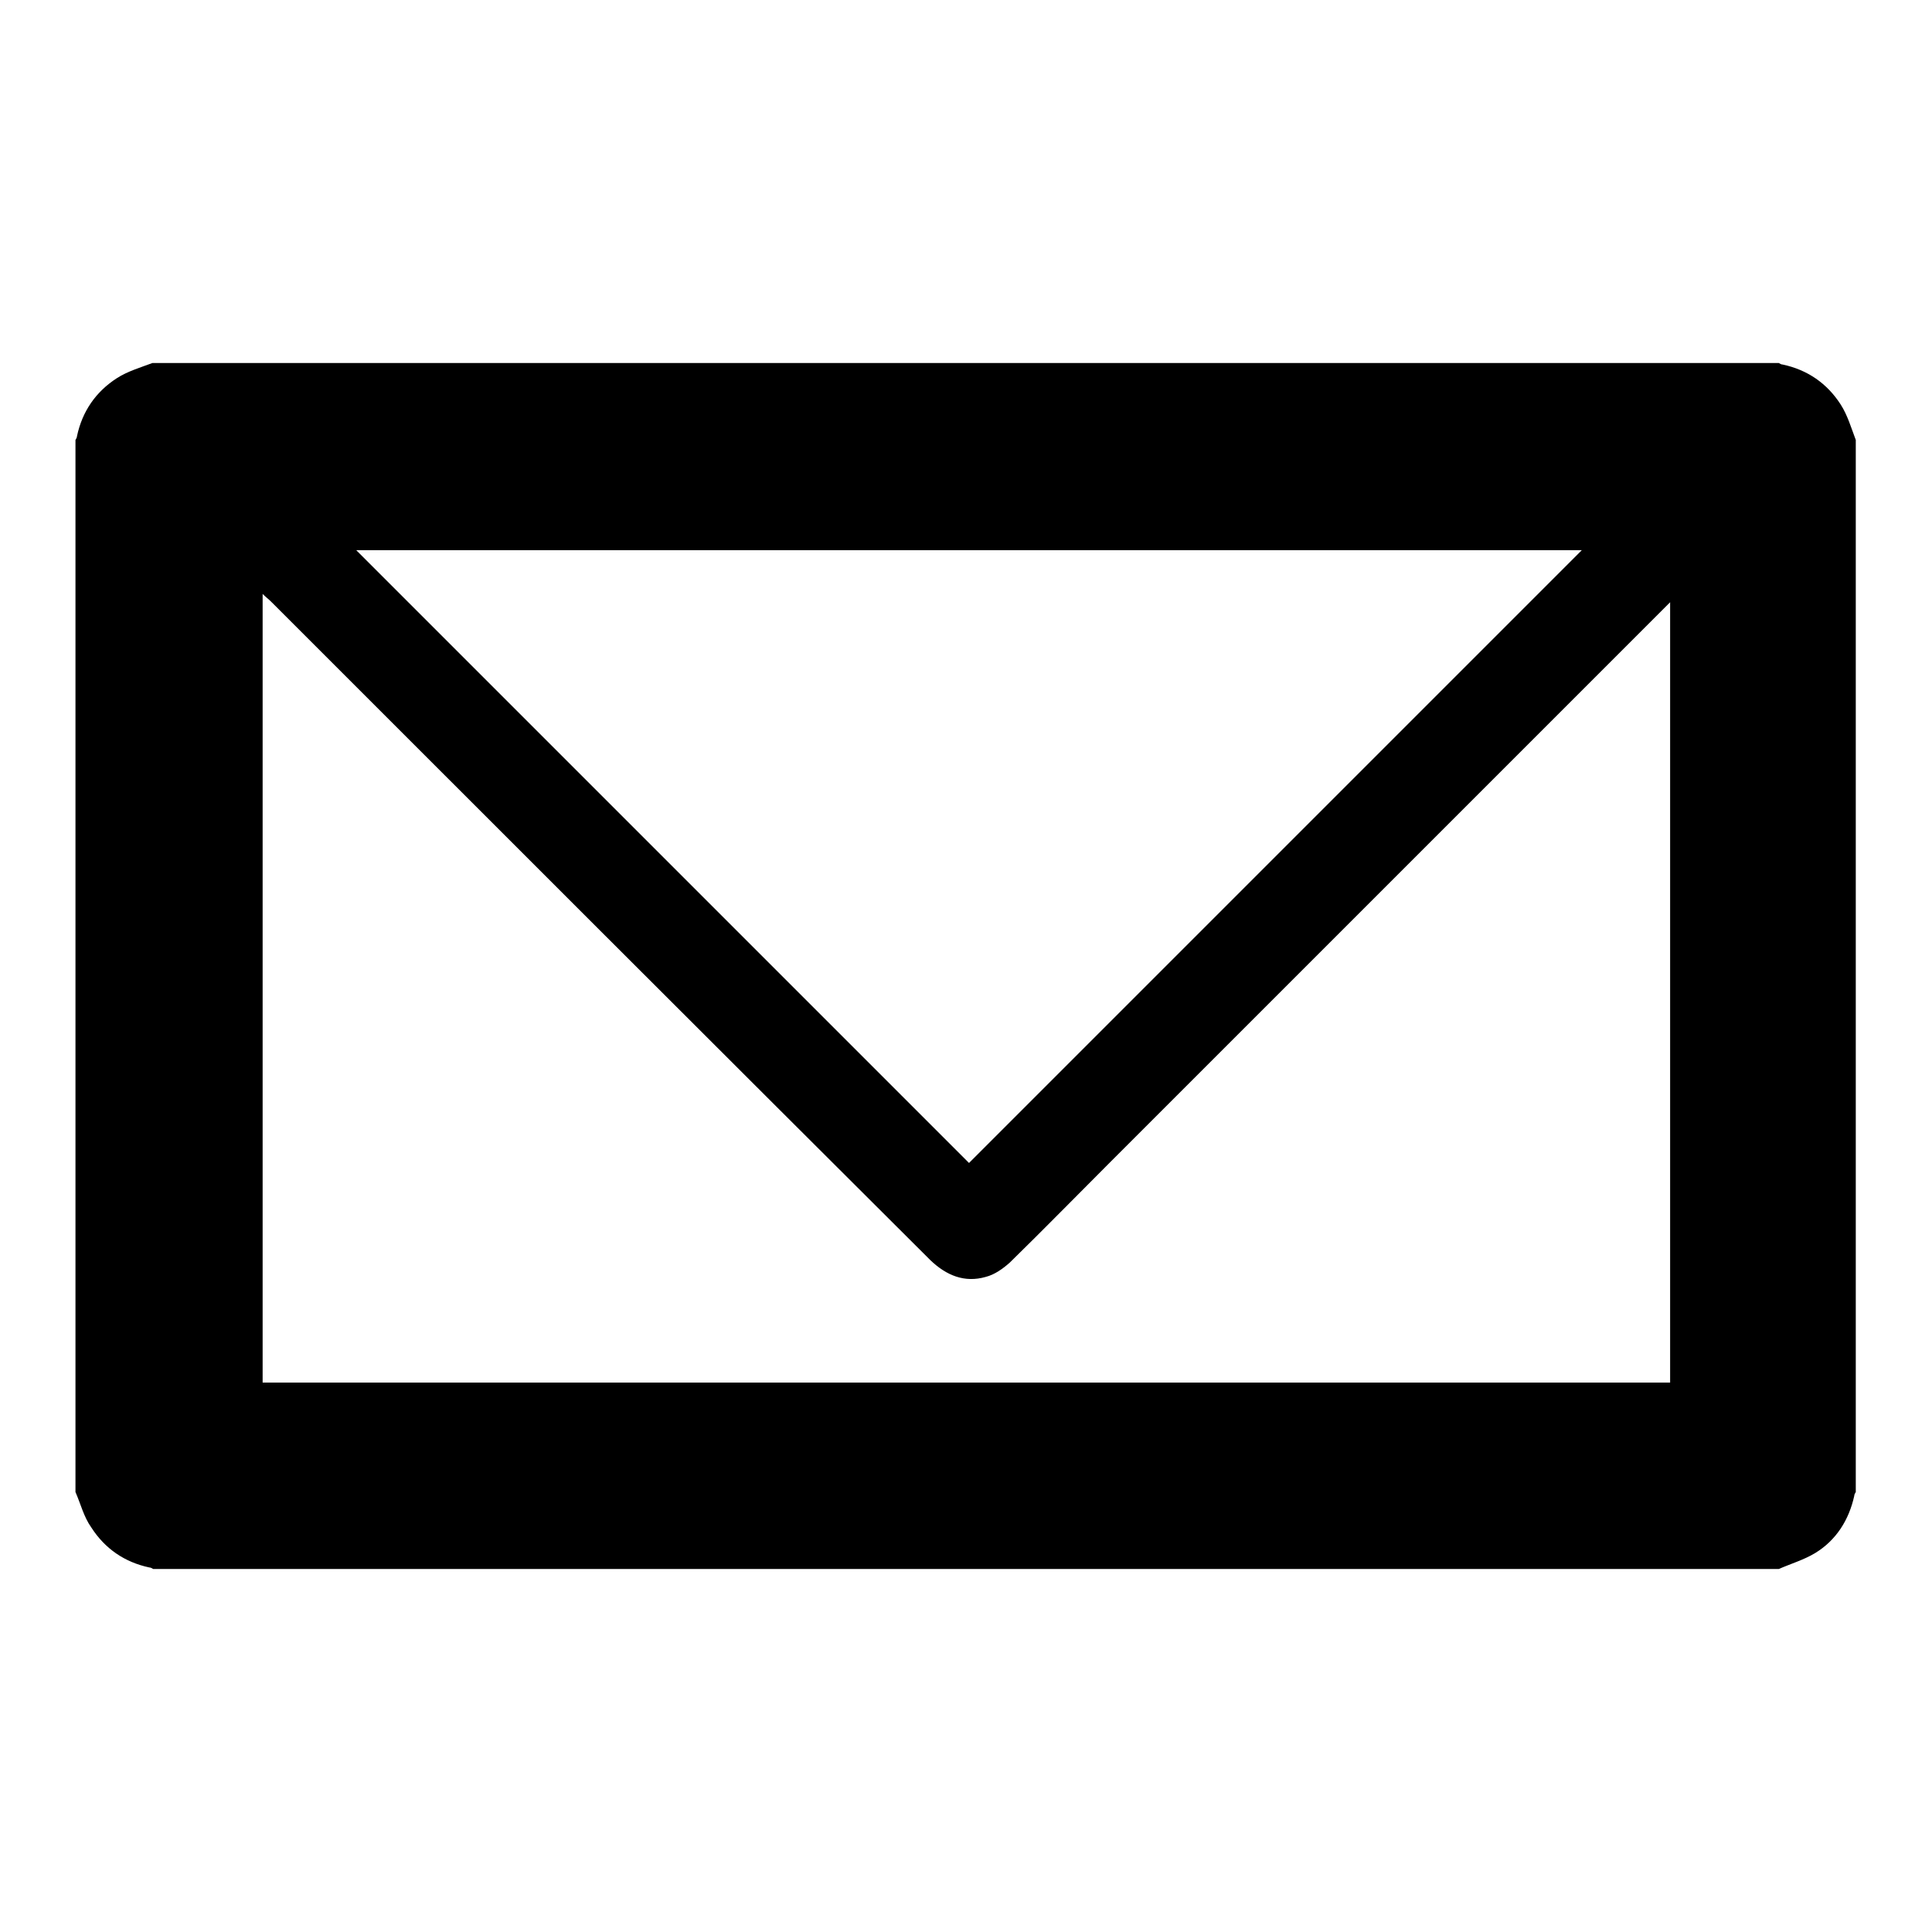 <?xml version="1.0" encoding="utf-8"?>
<!-- Svg Vector Icons : http://www.onlinewebfonts.com/icon -->
<!DOCTYPE svg PUBLIC "-//W3C//DTD SVG 1.1//EN" "http://www.w3.org/Graphics/SVG/1.1/DTD/svg11.dtd">
<svg version="1.1" xmlns="http://www.w3.org/2000/svg" xmlns:xlink="http://www.w3.org/1999/xlink" x="0px" y="0px" viewBox="0 0 256 256" enable-background="new 0 0 256 256" xml:space="preserve">
<g> <path fill="#000000" d="M10,197.7V58.3c0.1-0.2,0.2-0.3,0.2-0.5c0.7-3.3,2.5-5.9,5.3-7.7c1.4-0.9,3.1-1.4,4.7-2h215.5 c0.2,0.1,0.3,0.2,0.5,0.2c3.3,0.7,5.9,2.5,7.7,5.3c0.9,1.4,1.4,3.1,2,4.7v139.4c-0.1,0.2-0.2,0.3-0.2,0.5c-0.7,3.2-2.4,5.9-5.2,7.6 c-1.5,0.9-3.2,1.4-4.8,2.1H20.3c-0.2-0.1-0.3-0.2-0.5-0.2c-3.3-0.7-5.9-2.5-7.7-5.3C11.1,201,10.7,199.3,10,197.7z M221.3,79.8 c-0.5,0.5-0.8,0.8-1.1,1.1c-24.4,24.4-48.8,48.8-73.1,73.1c-4.4,4.4-8.8,8.9-13.3,13.3c-0.9,0.8-2,1.6-3.2,1.9 c-2.8,0.8-5.2-0.2-7.3-2.2C94.1,137.9,65,108.8,35.9,79.7c-0.3-0.3-0.7-0.6-1.1-1v104.5h186.5V79.8z M128.4,154.1 c27.1-27.1,54.3-54.3,81.2-81.2H47.2L128.4,154.1z"/></g>
</svg>